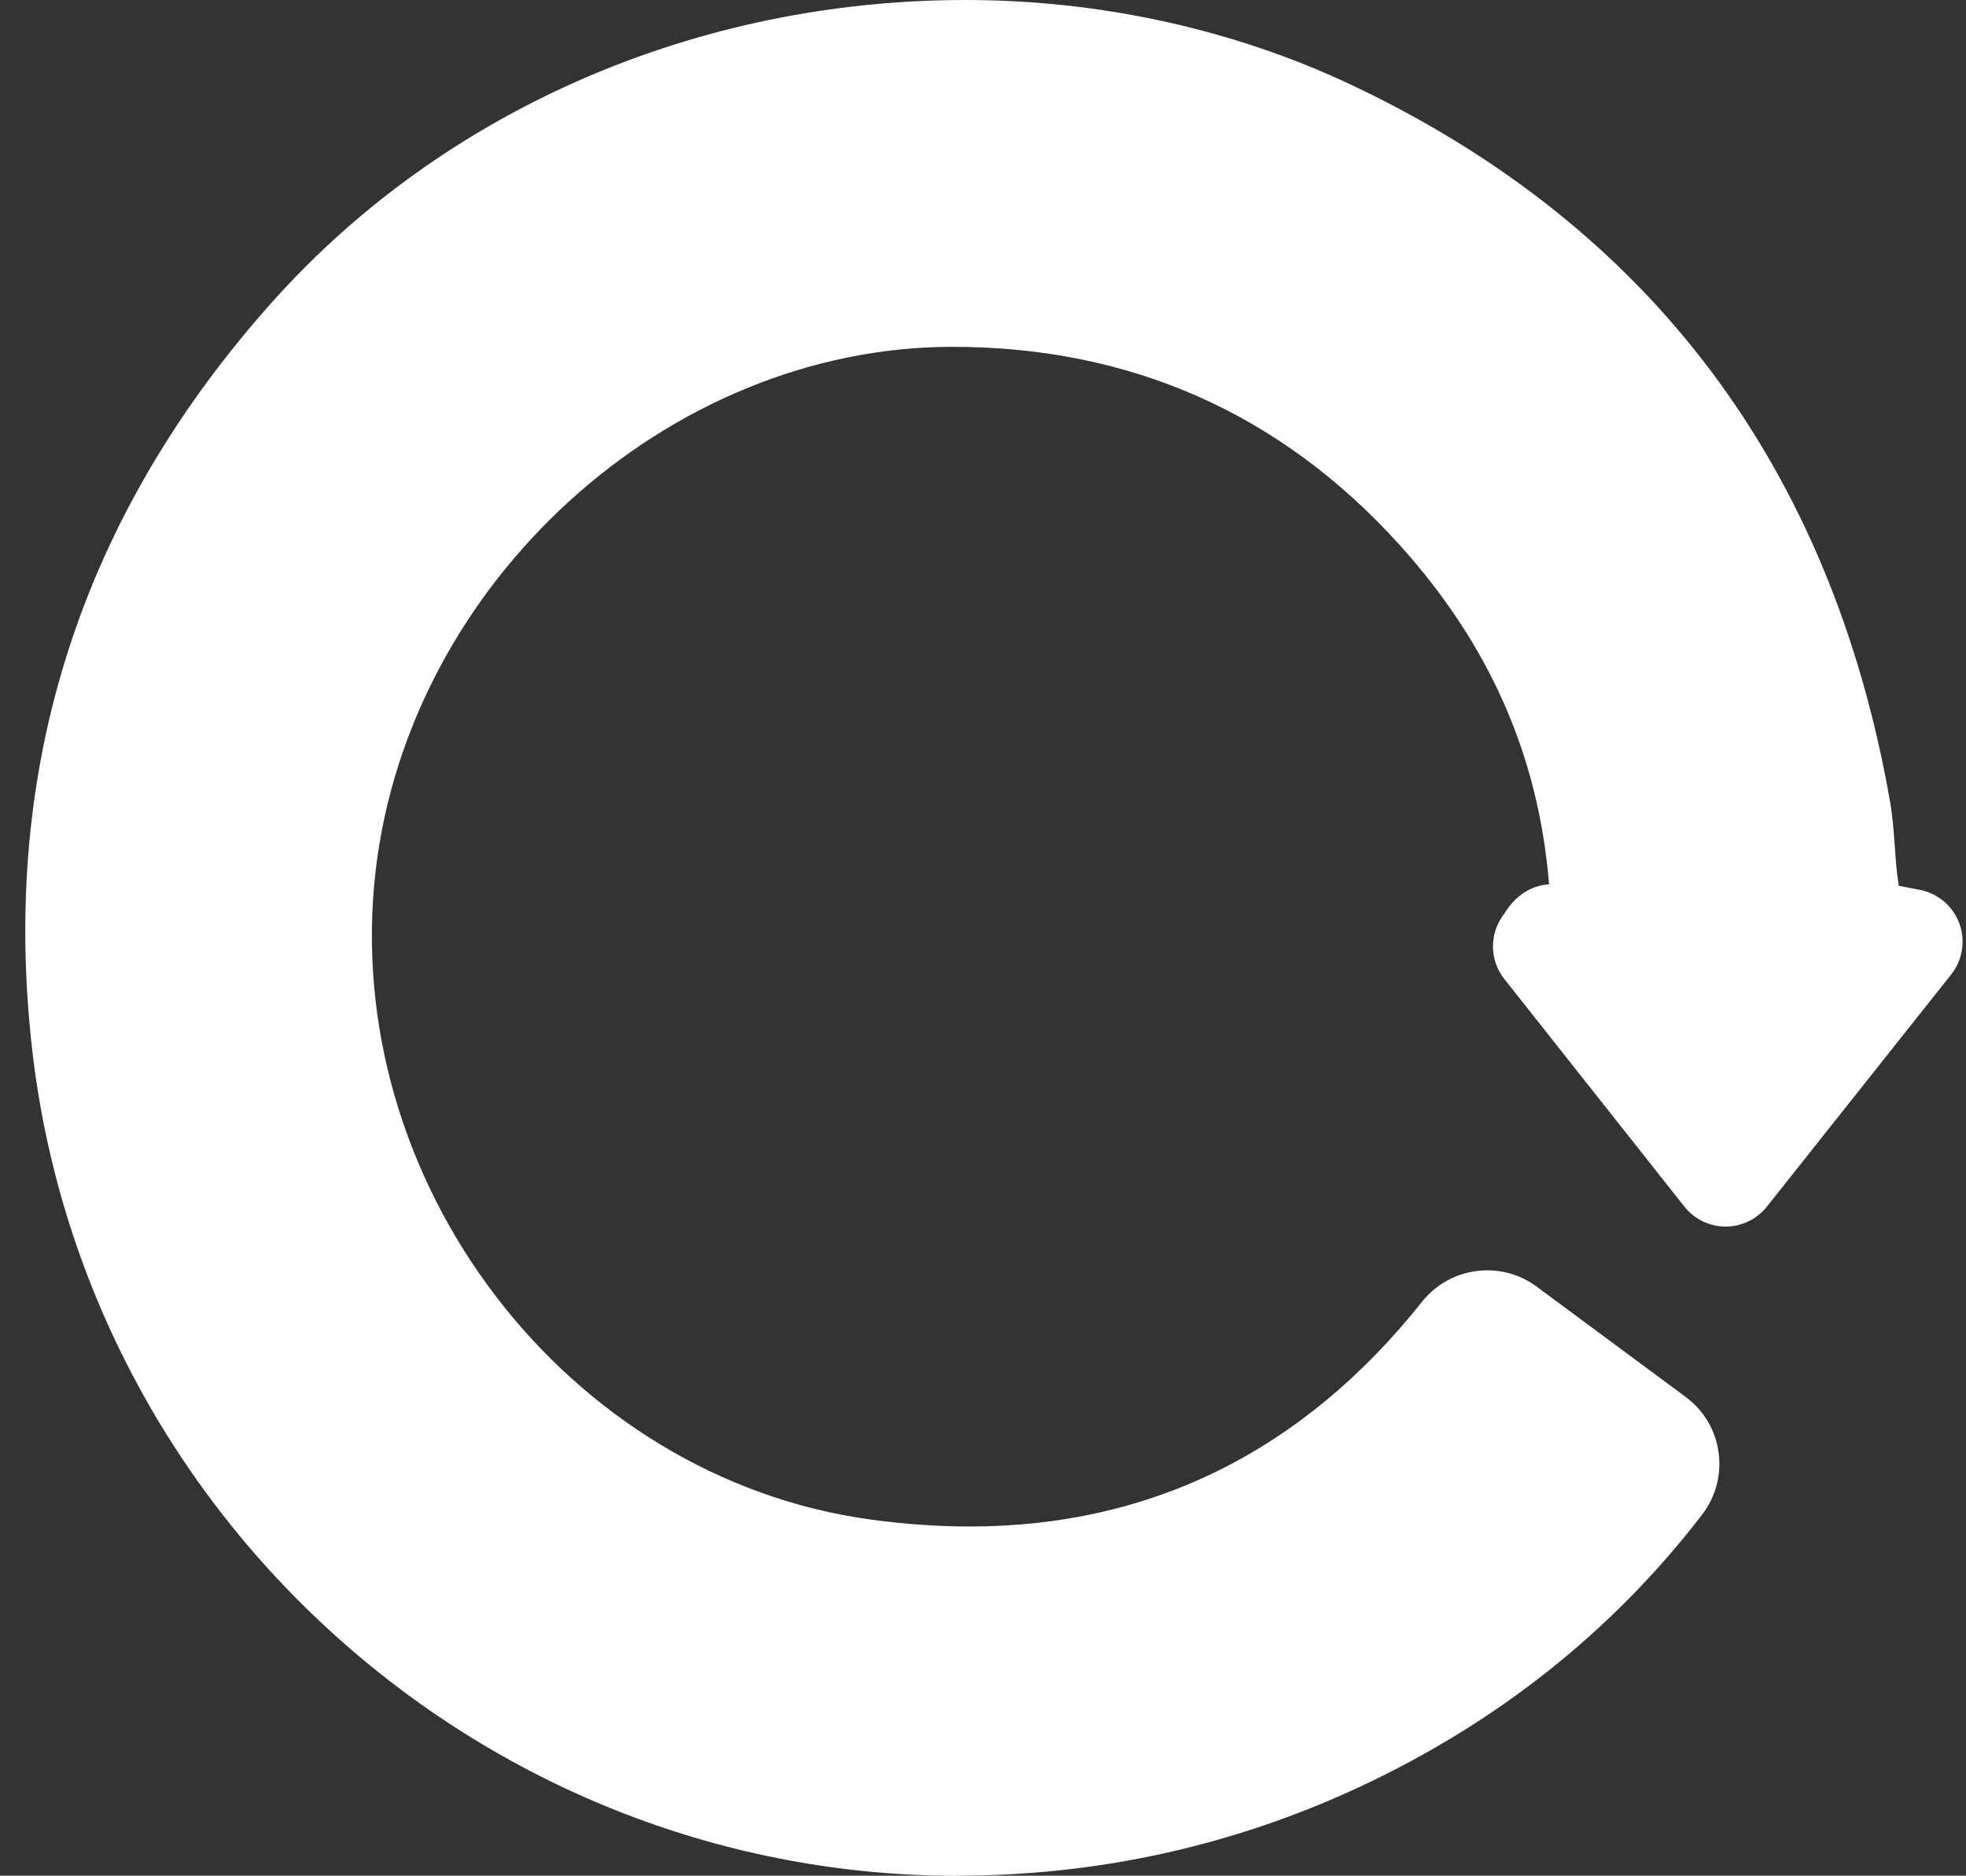 <?xml version="1.0" encoding="UTF-8" standalone="no"?><svg xmlns="http://www.w3.org/2000/svg" xmlns:xlink="http://www.w3.org/1999/xlink" fill="#ffffff" height="252.4" preserveAspectRatio="xMidYMid meet" version="1" viewBox="-3.4 0.0 264.5 252.4" width="264.5" zoomAndPan="magnify"><rect x="-3.4" y="0.0" width="264.5" height="252.4" fill="#333333" stroke="none"/><g id="change1_1"><path d="M125.1,252.41c-30.56-0.05-60.08-11.44-83.1-32.06c-23.02-20.61-37.6-48.71-41.07-79.11c-4.35-38.05,6.6-71.99,32.53-100.87 C56.51,14.72,90.42,0,126.5,0c18.17,0,36.14,3.96,51.97,11.45c40.14,18.99,64.5,51.4,72.4,96.34c0.37,2.14,0.51,4.17,0.65,6.12 c0.09,1.29,0.17,2.51,0.32,3.65c0.06,0.51,0.14,1.1,0.21,1.63c0.82,0.17,1.84,0.36,2.79,0.54c2.44,0.46,4.48,2.16,5.35,4.49 c0.87,2.33,0.47,4.94-1.07,6.89l-24.81,31.26c-1.34,1.69-3.39,2.68-5.55,2.68c0,0,0,0,0,0c-2.16,0-4.21-0.99-5.55-2.69 c-4.76-6.01-24.22-30.62-24.22-30.62c-2-2.52-2.04-6.07-0.11-8.65c0.11-0.15,0.19-0.28,0.26-0.38c1.45-2.24,3.37-3.48,5.72-3.71 c0.05,0,0.1-0.01,0.15-0.01c-1.42-17.29-7.99-32.22-20.09-45.64c-15.97-17.7-36.21-26.68-60.16-26.68h-0.15 c-38.2,0.07-72.96,31.69-77.47,70.48c-4.86,41.78,25.69,81.78,66.71,87.34c4.5,0.61,8.94,0.92,13.2,0.92 c24.4,0,44.86-10.15,60.81-30.17c0.01-0.01,0.02-0.03,0.02-0.03c2.15-2.72,5.37-4.27,8.82-4.27c2.41,0,4.71,0.76,6.65,2.2 l20.03,14.83c2.43,1.8,4.01,4.45,4.43,7.45c0.42,3-0.37,5.98-2.21,8.39c-12.06,15.69-27.58,28.02-46.15,36.67 c-16.98,7.91-35.19,11.92-54.11,11.92L125.1,252.41z" fill="inherit"/></g></svg>